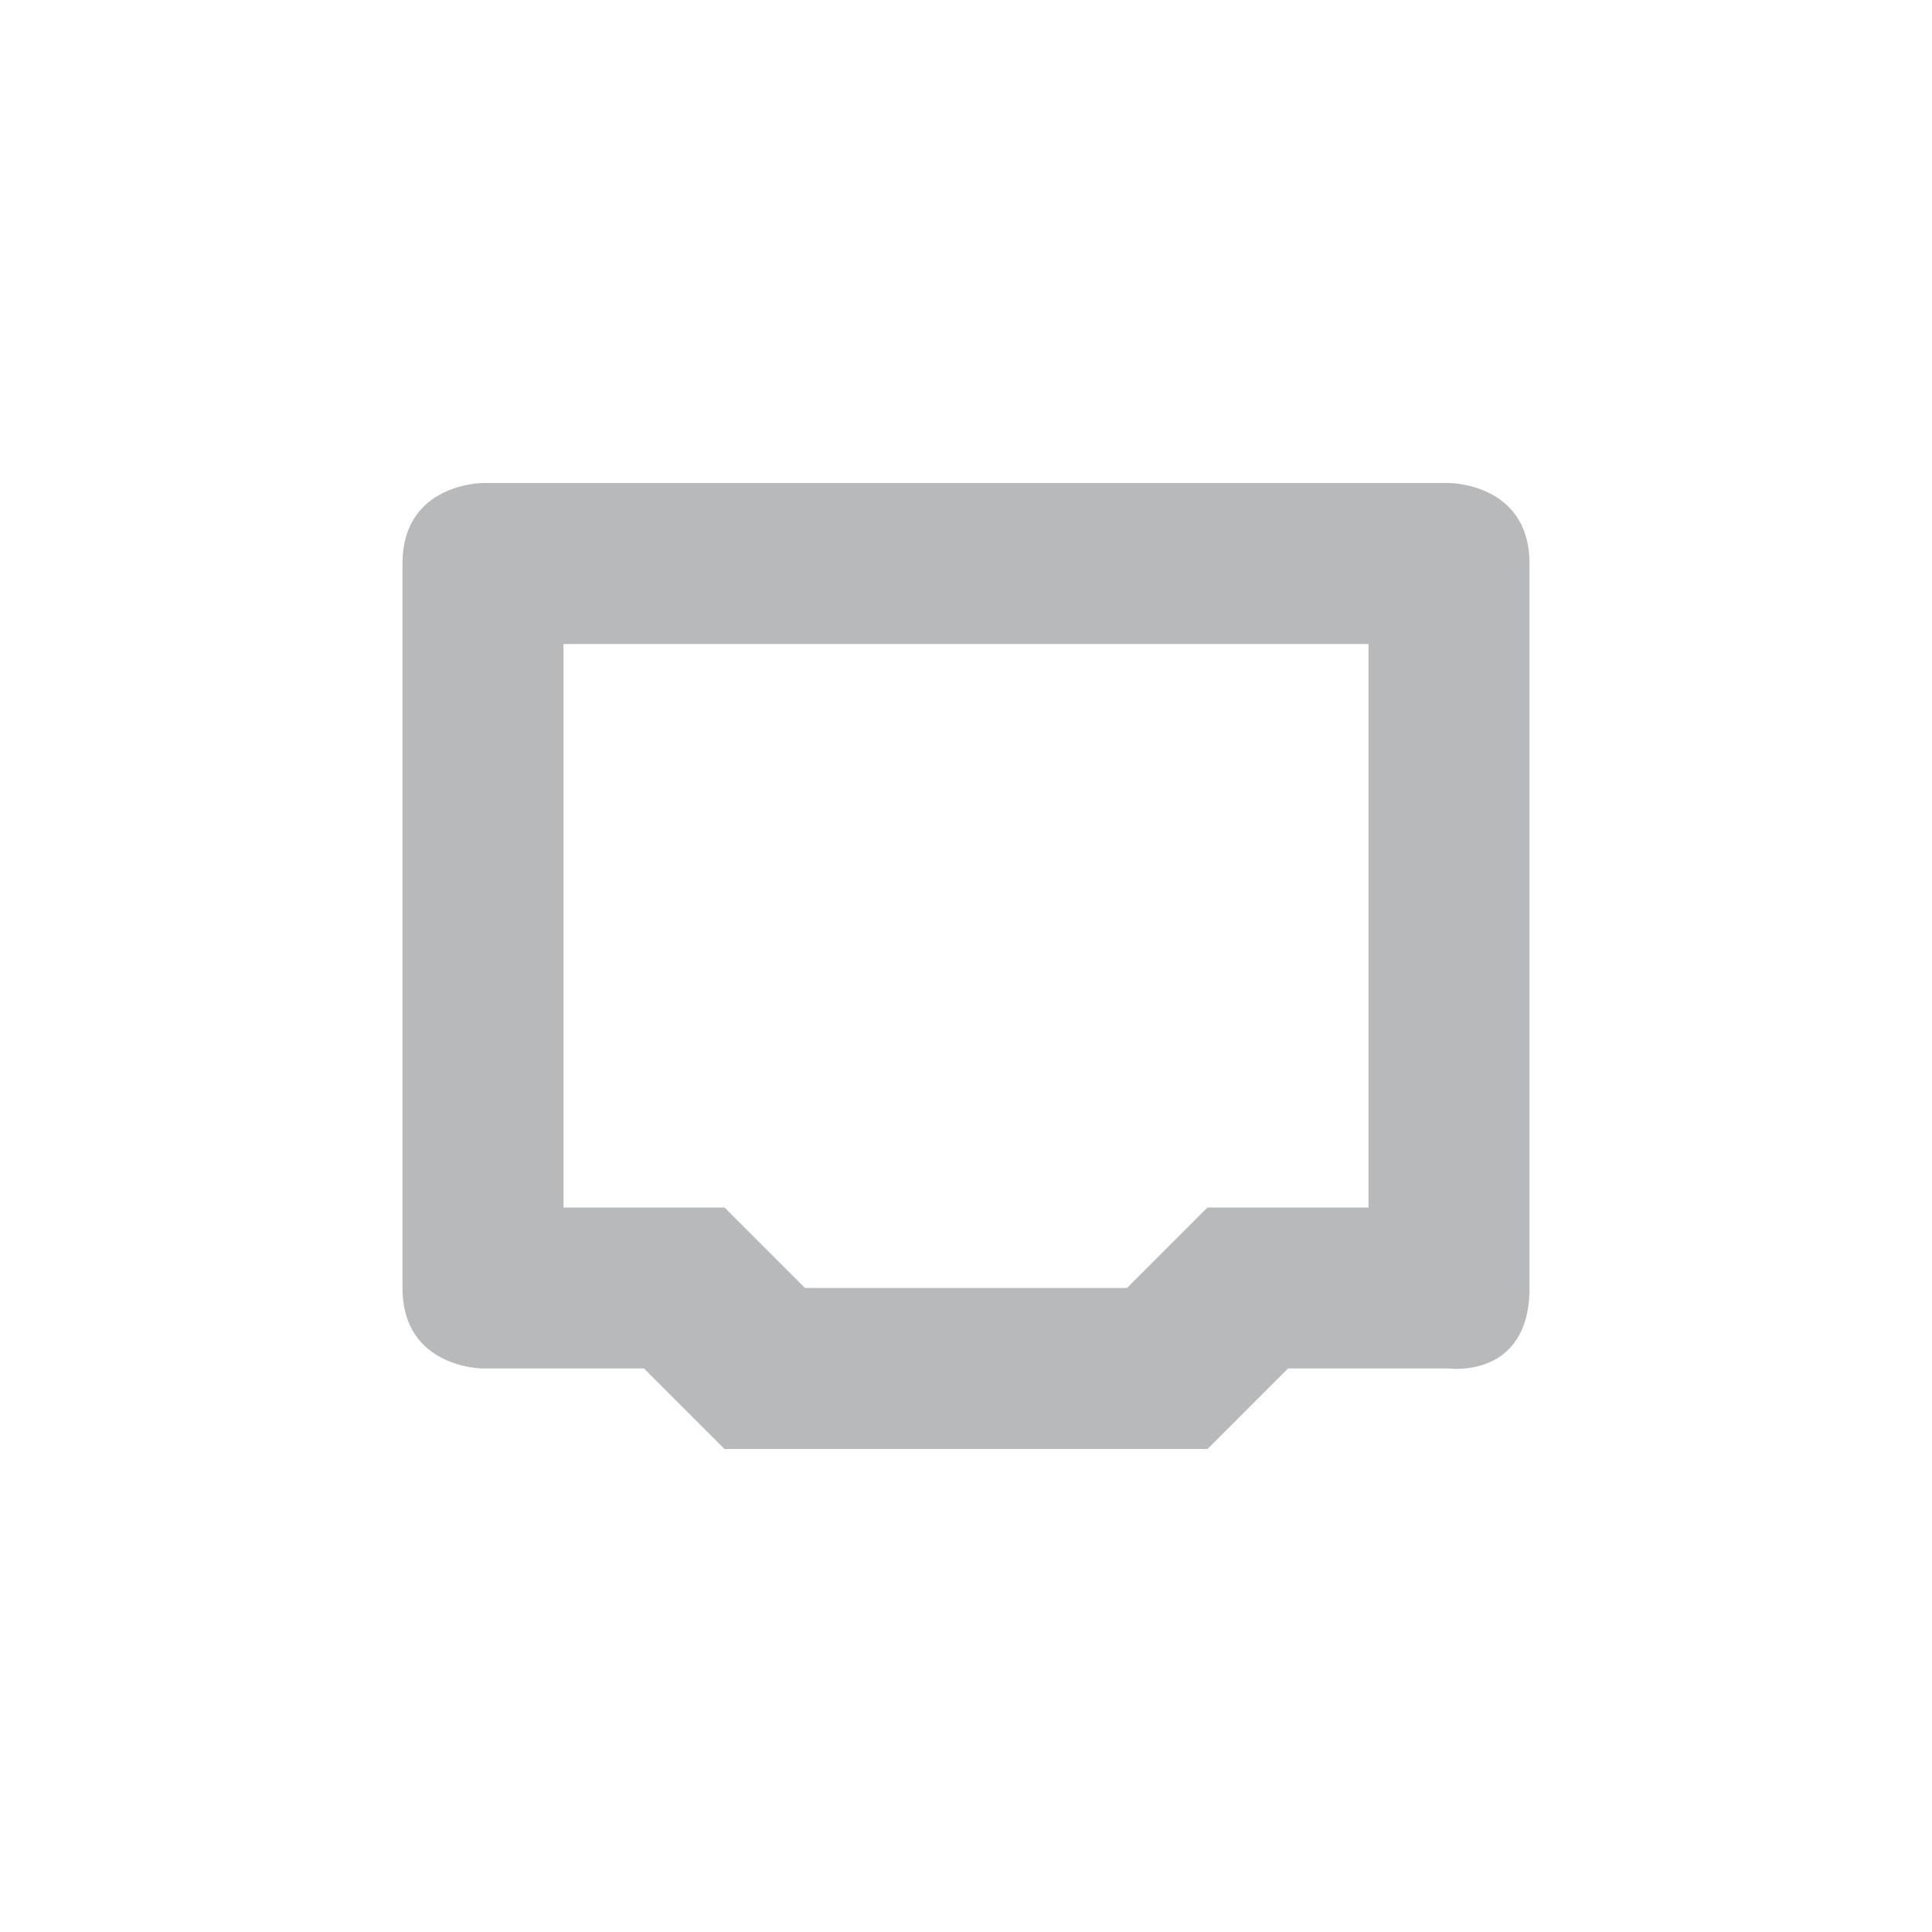 <svg xmlns="http://www.w3.org/2000/svg" xmlns:xlink="http://www.w3.org/1999/xlink" width="12pt" height="12pt" version="1.1" viewBox="0 0 12 12">
 <defs>
  <filter id="alpha" width="100%" height="100%" x="0%" y="0%" filterUnits="objectBoundingBox">
   <feColorMatrix in="SourceGraphic" type="matrix" values="0 0 0 0 1 0 0 0 0 1 0 0 0 0 1 0 0 0 1 0"/>
  </filter>
  <mask id="mask0">
   <g filter="url(#alpha)">
    <rect width="12" height="12" x="0" y="0" style="fill:rgb(0%,0%,0%);fill-opacity:0.349"/>
   </g>
  </mask>
  <clipPath id="clip1">
   <rect width="12" height="12" x="0" y="0"/>
  </clipPath>
  <g id="surface5" clip-path="url(#clip1)">
   <path style="fill:rgb(19.216%,21.176%,23.137%)" d="M 3 3 C 3 3 2.5 3 2.5 3.5 L 2.5 8 C 2.5 8.5 3 8.5 3 8.5 L 4 8.5 L 4.5 9 L 7.5 9 L 8 8.5 L 9 8.5 C 9 8.5 9.5 8.566 9.5 8 L 9.5 3.5 C 9.5 3 9 3 9 3 Z M 3.5 4 L 8.5 4 L 8.5 7.5 L 7.5 7.5 L 7 8 L 5 8 L 4.5 7.5 L 3.5 7.5 Z M 3.5 4"/>
  </g>
 </defs>
 <g>
  <use mask="url(#mask0)" xlink:href="#surface5"/>
 </g>
</svg>
